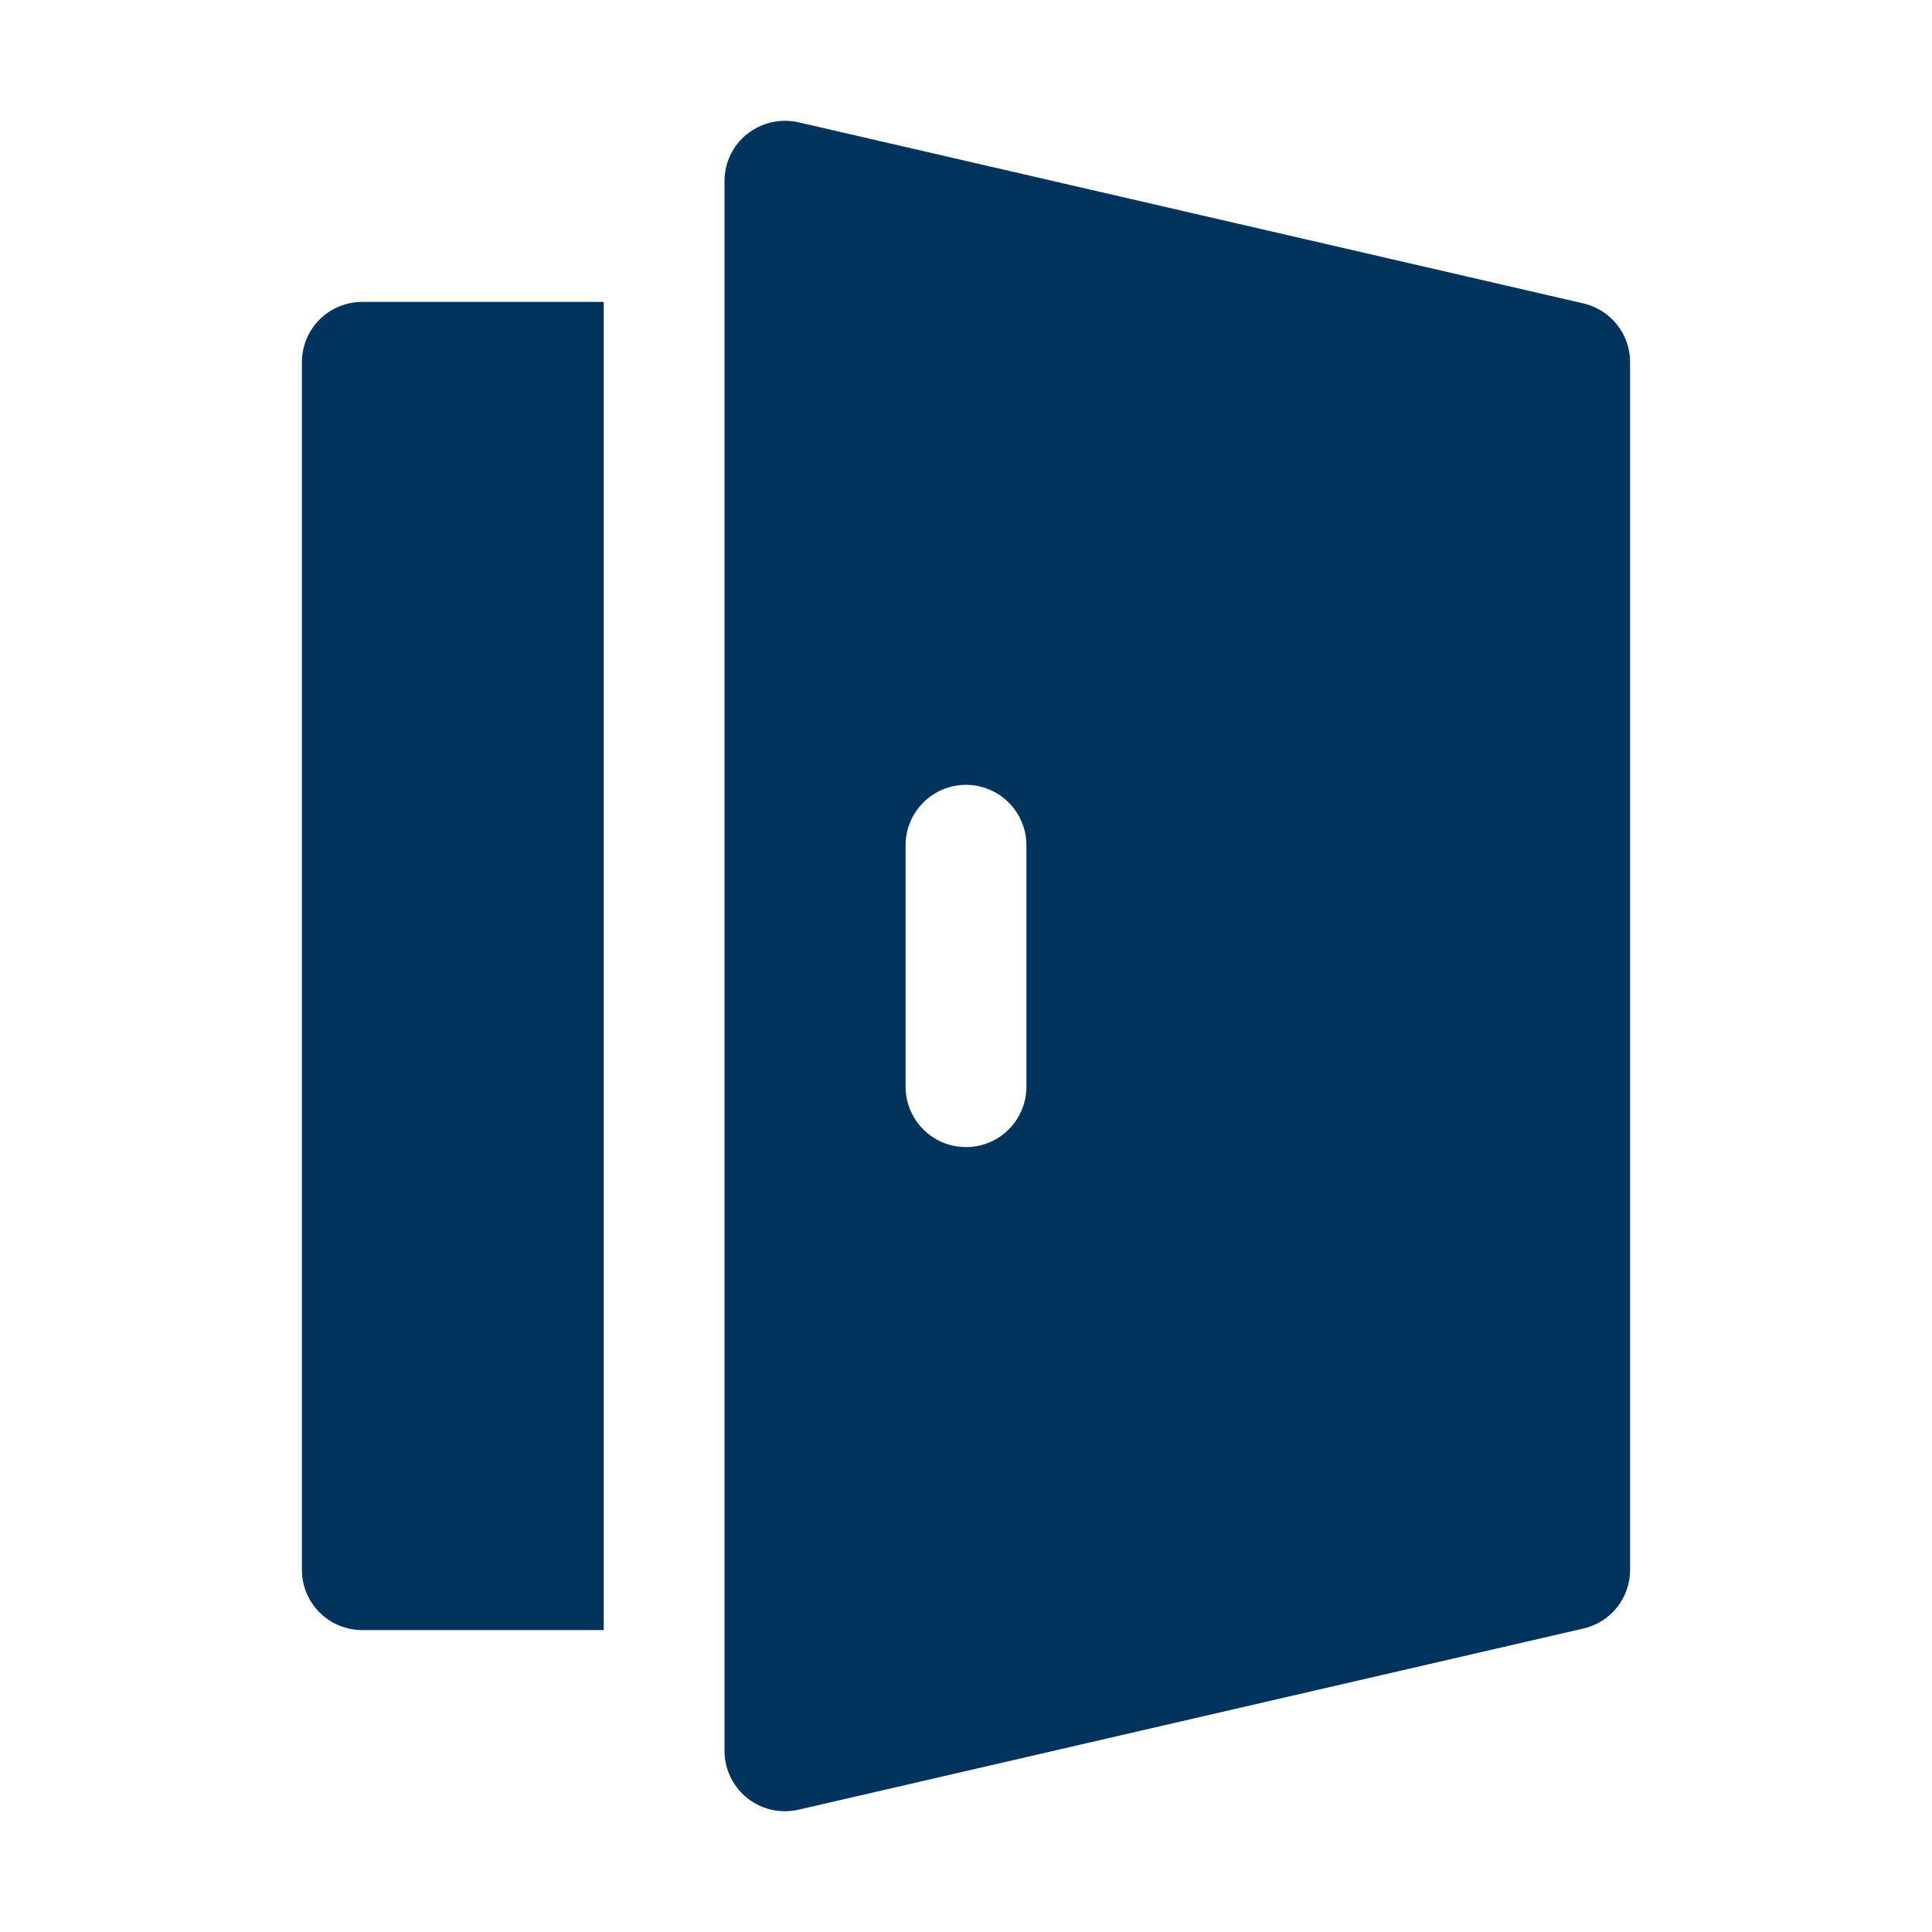 <svg width="30" height="30" viewBox="0 0 30 30" fill="none" xmlns="http://www.w3.org/2000/svg">
<path d="M4.688 5.625V24.375C4.688 24.624 4.786 24.862 4.962 25.038C5.138 25.214 5.376 25.312 5.625 25.312H9.375V4.688H5.625C5.376 4.688 5.138 4.786 4.962 4.962C4.786 5.138 4.688 5.376 4.688 5.625Z" fill="#00345C"/>
<path d="M24.586 4.711L12.399 1.899C12.261 1.868 12.118 1.868 11.981 1.899C11.843 1.93 11.715 1.992 11.604 2.079C11.493 2.167 11.404 2.278 11.343 2.405C11.282 2.532 11.25 2.671 11.25 2.812V27.187C11.25 27.436 11.349 27.674 11.525 27.85C11.701 28.026 11.939 28.125 12.188 28.125C12.258 28.125 12.329 28.117 12.399 28.101L24.586 25.288C24.793 25.241 24.977 25.125 25.109 24.959C25.241 24.793 25.313 24.587 25.312 24.375V5.625C25.313 5.413 25.241 5.207 25.109 5.041C24.977 4.875 24.793 4.759 24.586 4.711ZM15.938 16.875C15.938 17.123 15.839 17.362 15.663 17.538C15.487 17.714 15.249 17.812 15 17.812C14.751 17.812 14.513 17.714 14.337 17.538C14.161 17.362 14.062 17.123 14.062 16.875V13.125C14.062 12.876 14.161 12.638 14.337 12.462C14.513 12.286 14.751 12.187 15 12.187C15.249 12.187 15.487 12.286 15.663 12.462C15.839 12.638 15.938 12.876 15.938 13.125V16.875Z" fill="#00345C"/>
</svg>
